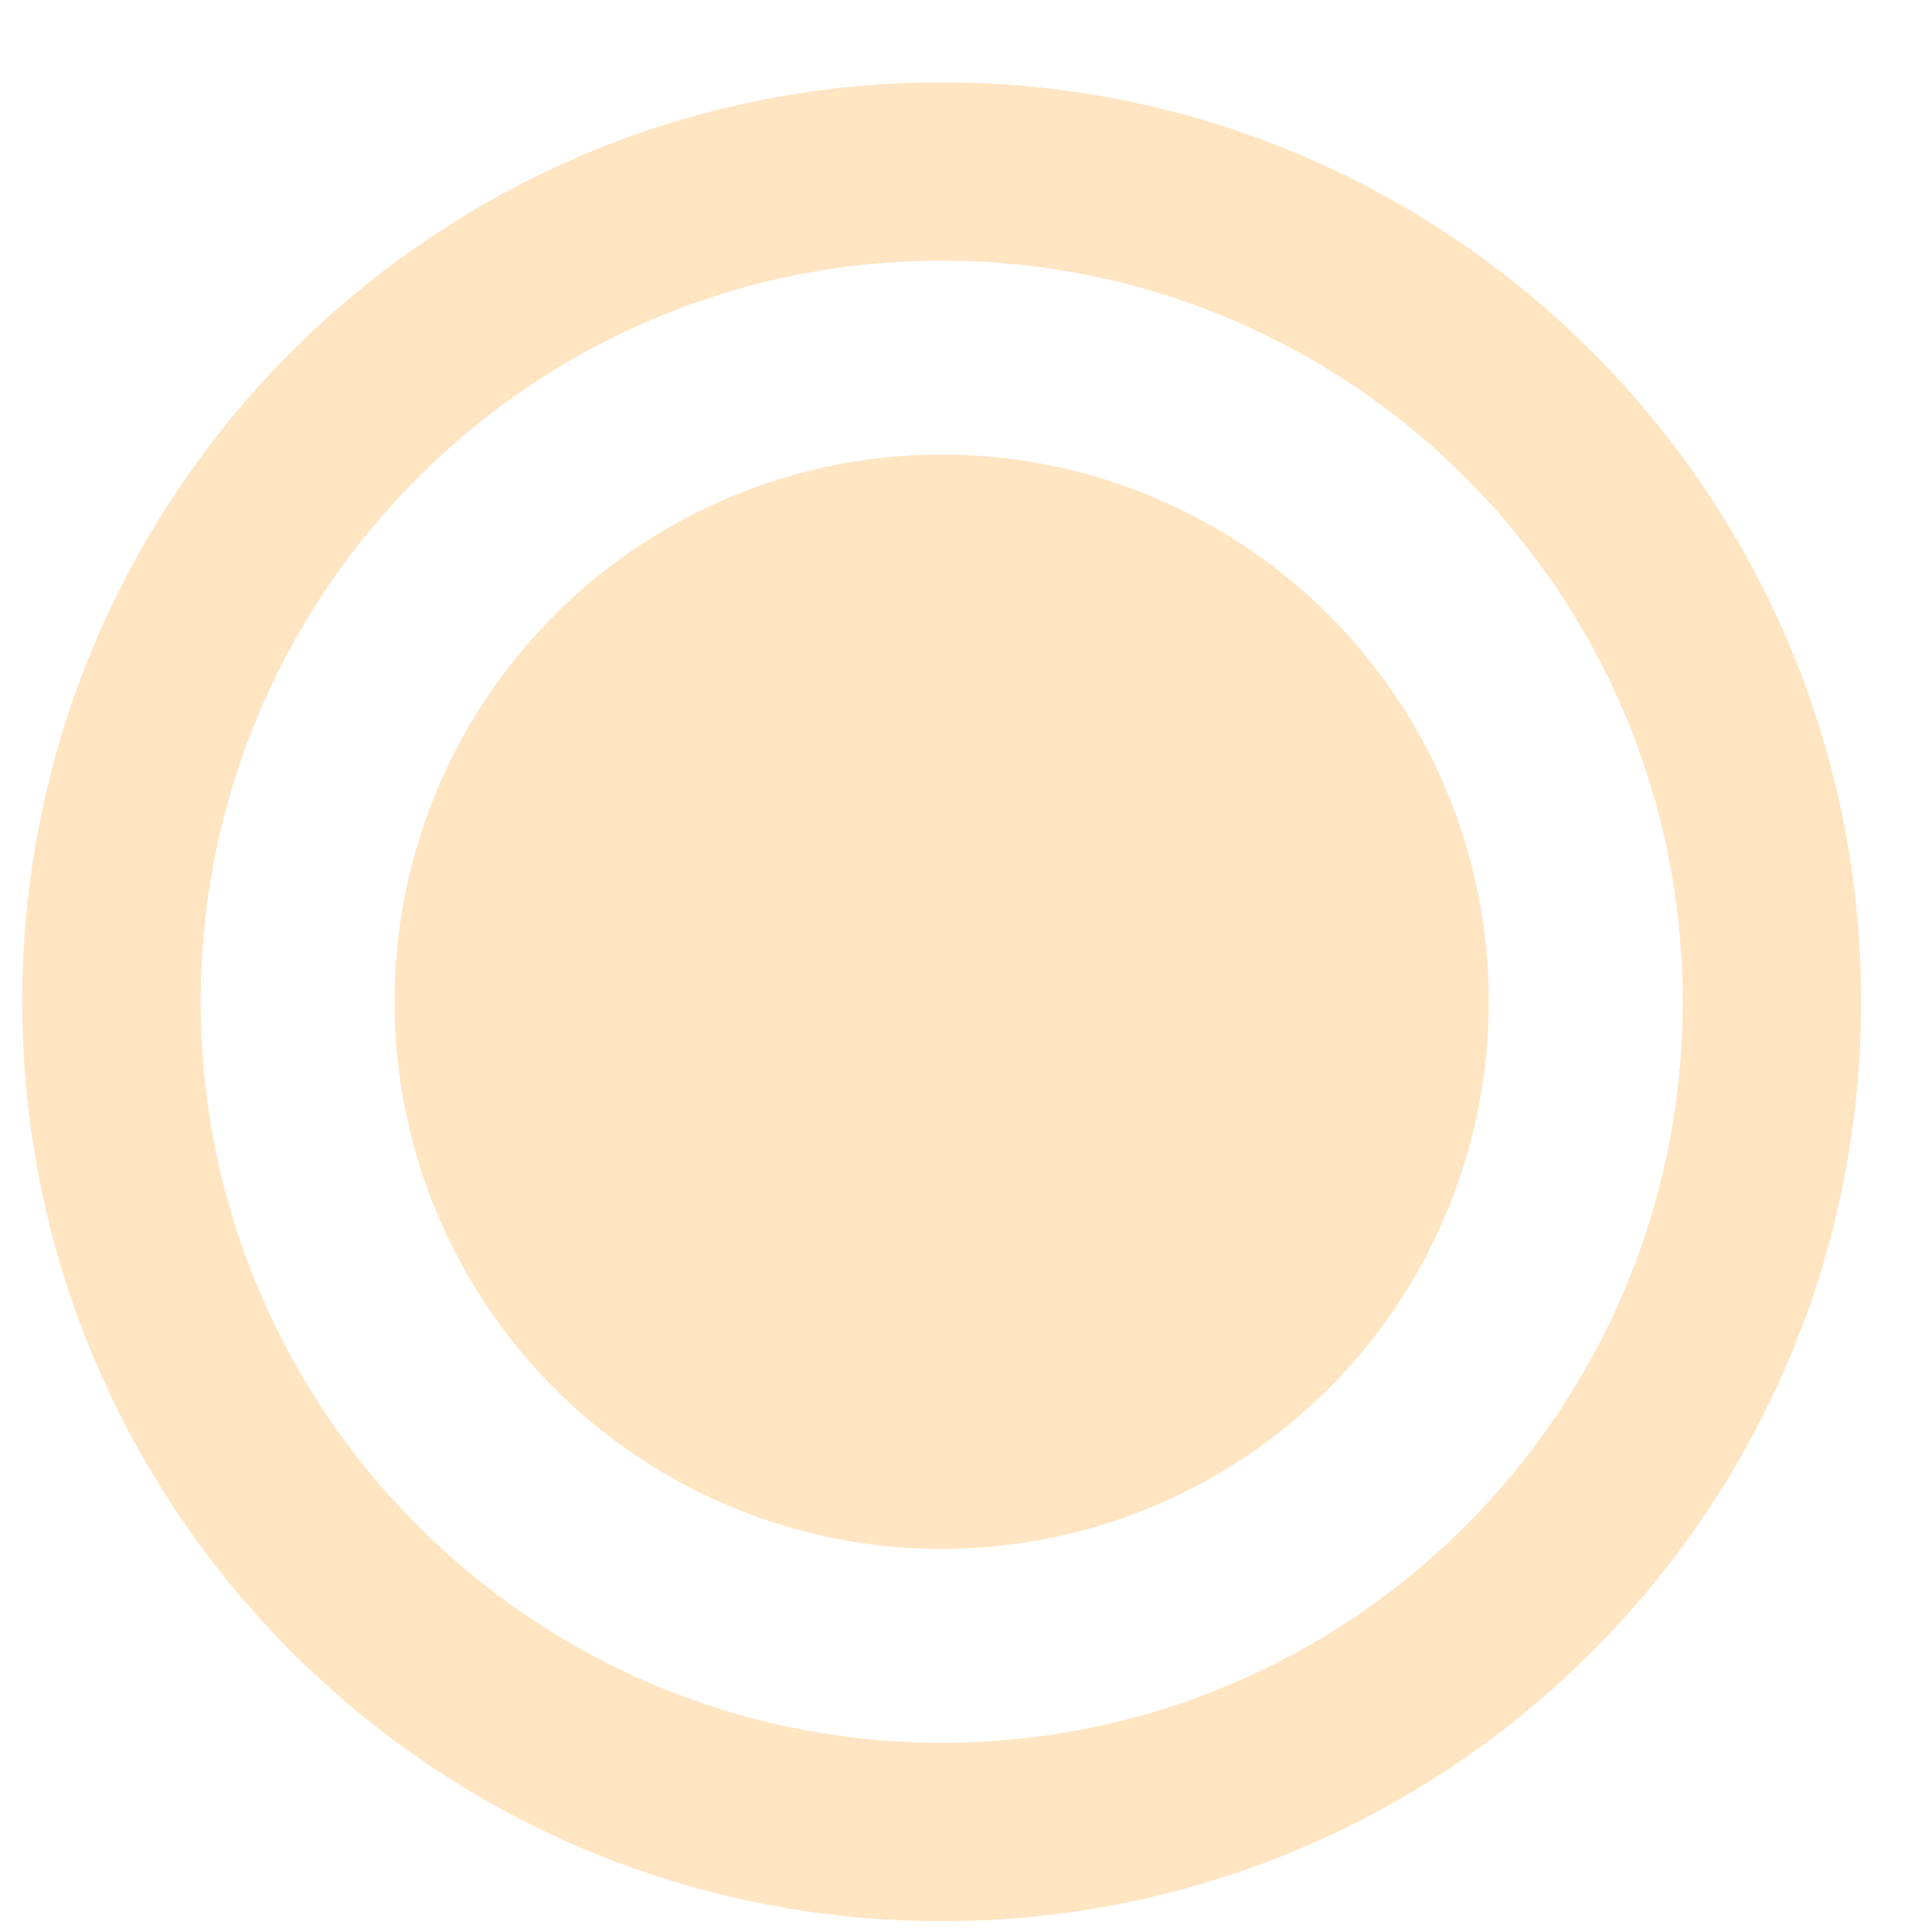 <?xml version="1.0" encoding="UTF-8"?> <svg xmlns="http://www.w3.org/2000/svg" width="18" height="18" viewBox="0 0 18 18" fill="none"> <circle cx="8.773" cy="9.333" r="5.098" fill="#FFE5C2"></circle> <path d="M17.34 9.333C17.34 14.064 13.505 17.899 8.773 17.899C4.042 17.899 0.207 14.064 0.207 9.333C0.207 4.602 4.042 0.767 8.773 0.767C13.505 0.767 17.34 4.602 17.34 9.333ZM1.87 9.333C1.87 13.146 4.961 16.237 8.773 16.237C12.586 16.237 15.677 13.146 15.677 9.333C15.677 5.52 12.586 2.429 8.773 2.429C4.961 2.429 1.87 5.52 1.87 9.333Z" fill="#FFE5C2"></path> </svg> 